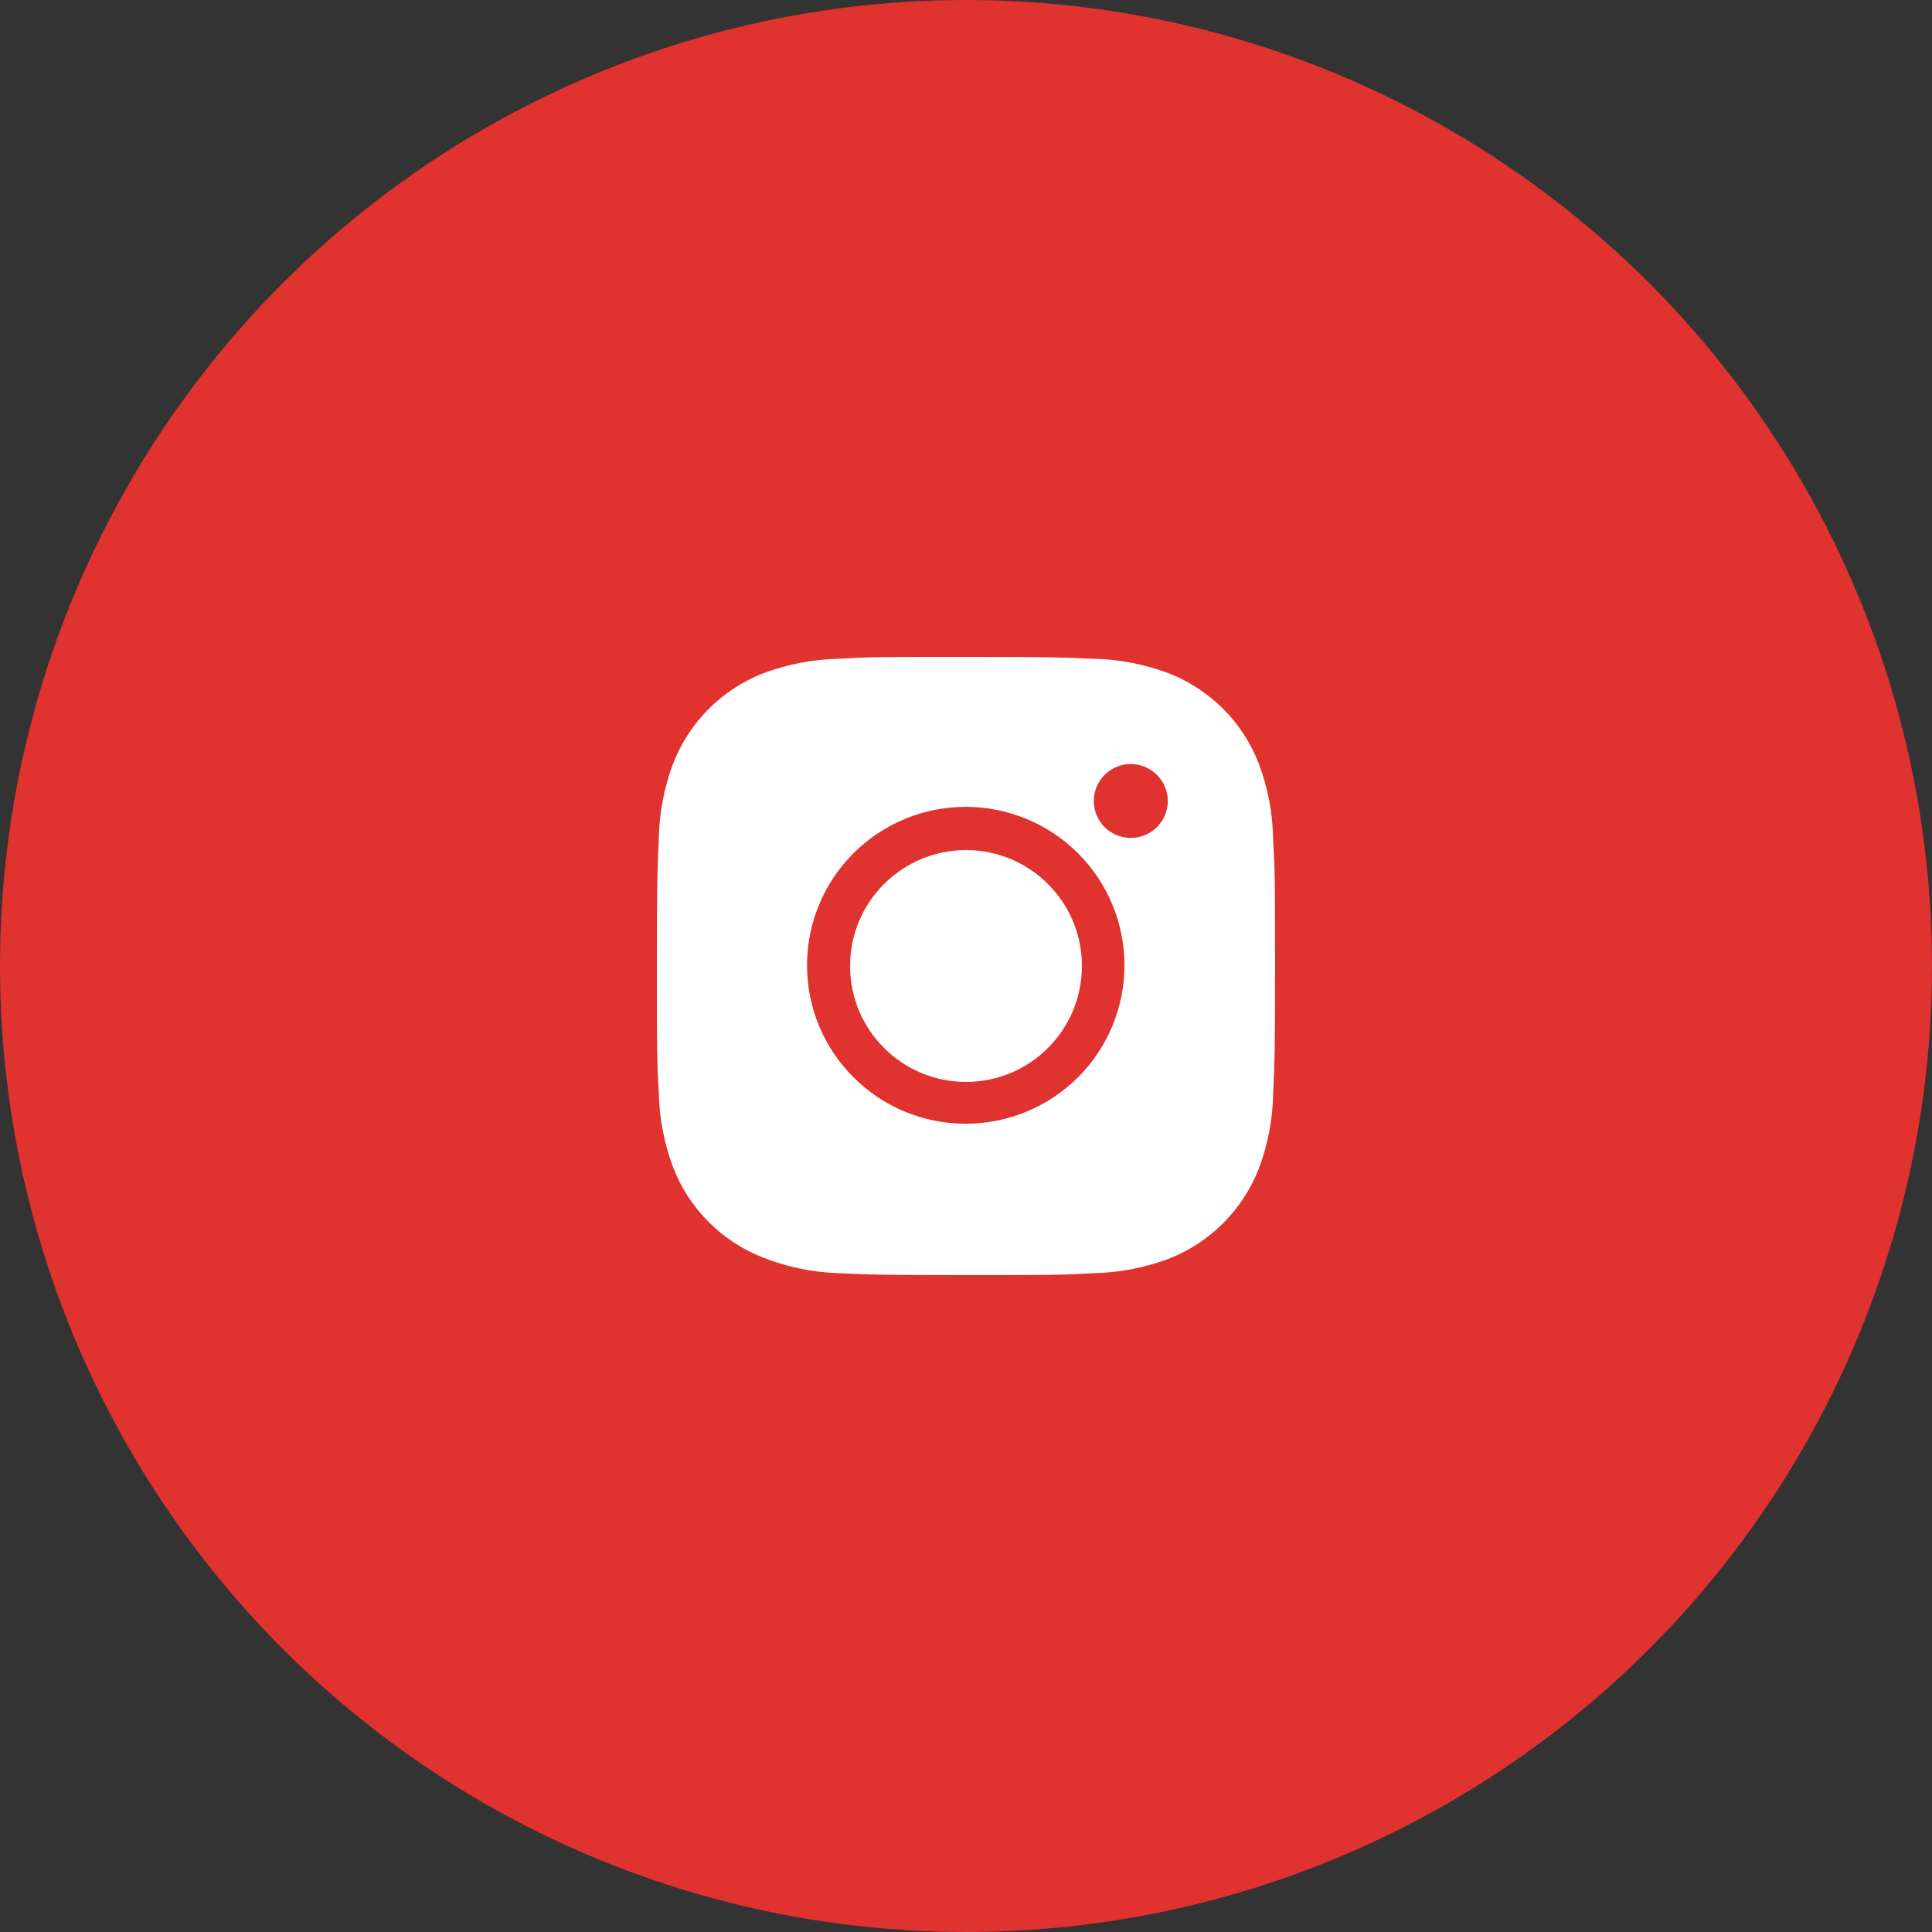 <?xml version="1.0" encoding="UTF-8"?> <svg xmlns="http://www.w3.org/2000/svg" width="50" height="50" viewBox="0 0 50 50" fill="none"><rect x="0" y="0" width="50" height="50" fill="#333333" stroke="none"/> <circle cx="25" cy="25" r="25" fill="#E0322F"></circle> <path d="M32.949 21.723C32.94 21.051 32.813 20.386 32.576 19.757C32.37 19.227 32.056 18.745 31.653 18.343C31.25 17.941 30.768 17.627 30.237 17.421C29.615 17.188 28.958 17.062 28.294 17.049C27.44 17.011 27.169 17 24.999 17C22.829 17 22.551 17 21.703 17.049C21.039 17.062 20.383 17.189 19.761 17.421C19.23 17.627 18.748 17.941 18.345 18.343C17.942 18.745 17.628 19.227 17.422 19.757C17.188 20.377 17.062 21.032 17.05 21.695C17.012 22.549 17 22.82 17 24.986C17 27.152 17 27.429 17.05 28.277C17.063 28.94 17.188 29.595 17.422 30.216C17.628 30.747 17.943 31.228 18.346 31.63C18.748 32.032 19.231 32.346 19.762 32.551C20.382 32.794 21.038 32.928 21.704 32.95C22.559 32.989 22.83 33 25 33C27.17 33 27.448 33 28.296 32.95C28.96 32.937 29.617 32.812 30.239 32.579C30.77 32.373 31.252 32.059 31.655 31.657C32.057 31.255 32.372 30.773 32.578 30.243C32.812 29.622 32.937 28.968 32.95 28.303C32.988 27.45 33 27.179 33 25.012C32.998 22.846 32.998 22.571 32.949 21.723V21.723ZM24.994 29.082C22.725 29.082 20.886 27.247 20.886 24.981C20.886 22.716 22.725 20.881 24.994 20.881C26.083 20.881 27.128 21.313 27.898 22.082C28.669 22.851 29.101 23.894 29.101 24.981C29.101 26.069 28.669 27.112 27.898 27.881C27.128 28.65 26.083 29.082 24.994 29.082V29.082ZM29.265 21.685C29.139 21.685 29.014 21.661 28.898 21.613C28.782 21.565 28.676 21.494 28.587 21.405C28.498 21.317 28.428 21.211 28.38 21.095C28.332 20.979 28.307 20.855 28.307 20.729C28.307 20.604 28.332 20.479 28.38 20.363C28.428 20.247 28.498 20.142 28.587 20.053C28.676 19.964 28.782 19.894 28.898 19.846C29.014 19.798 29.139 19.773 29.264 19.773C29.39 19.773 29.515 19.798 29.631 19.846C29.747 19.894 29.852 19.964 29.941 20.053C30.03 20.142 30.101 20.247 30.149 20.363C30.197 20.479 30.222 20.604 30.222 20.729C30.222 21.258 29.793 21.685 29.265 21.685Z" fill="white"></path> <path d="M25 28C26.657 28 28 26.657 28 25C28 23.343 26.657 22 25 22C23.343 22 22 23.343 22 25C22 26.657 23.343 28 25 28Z" fill="white"></path> </svg> 